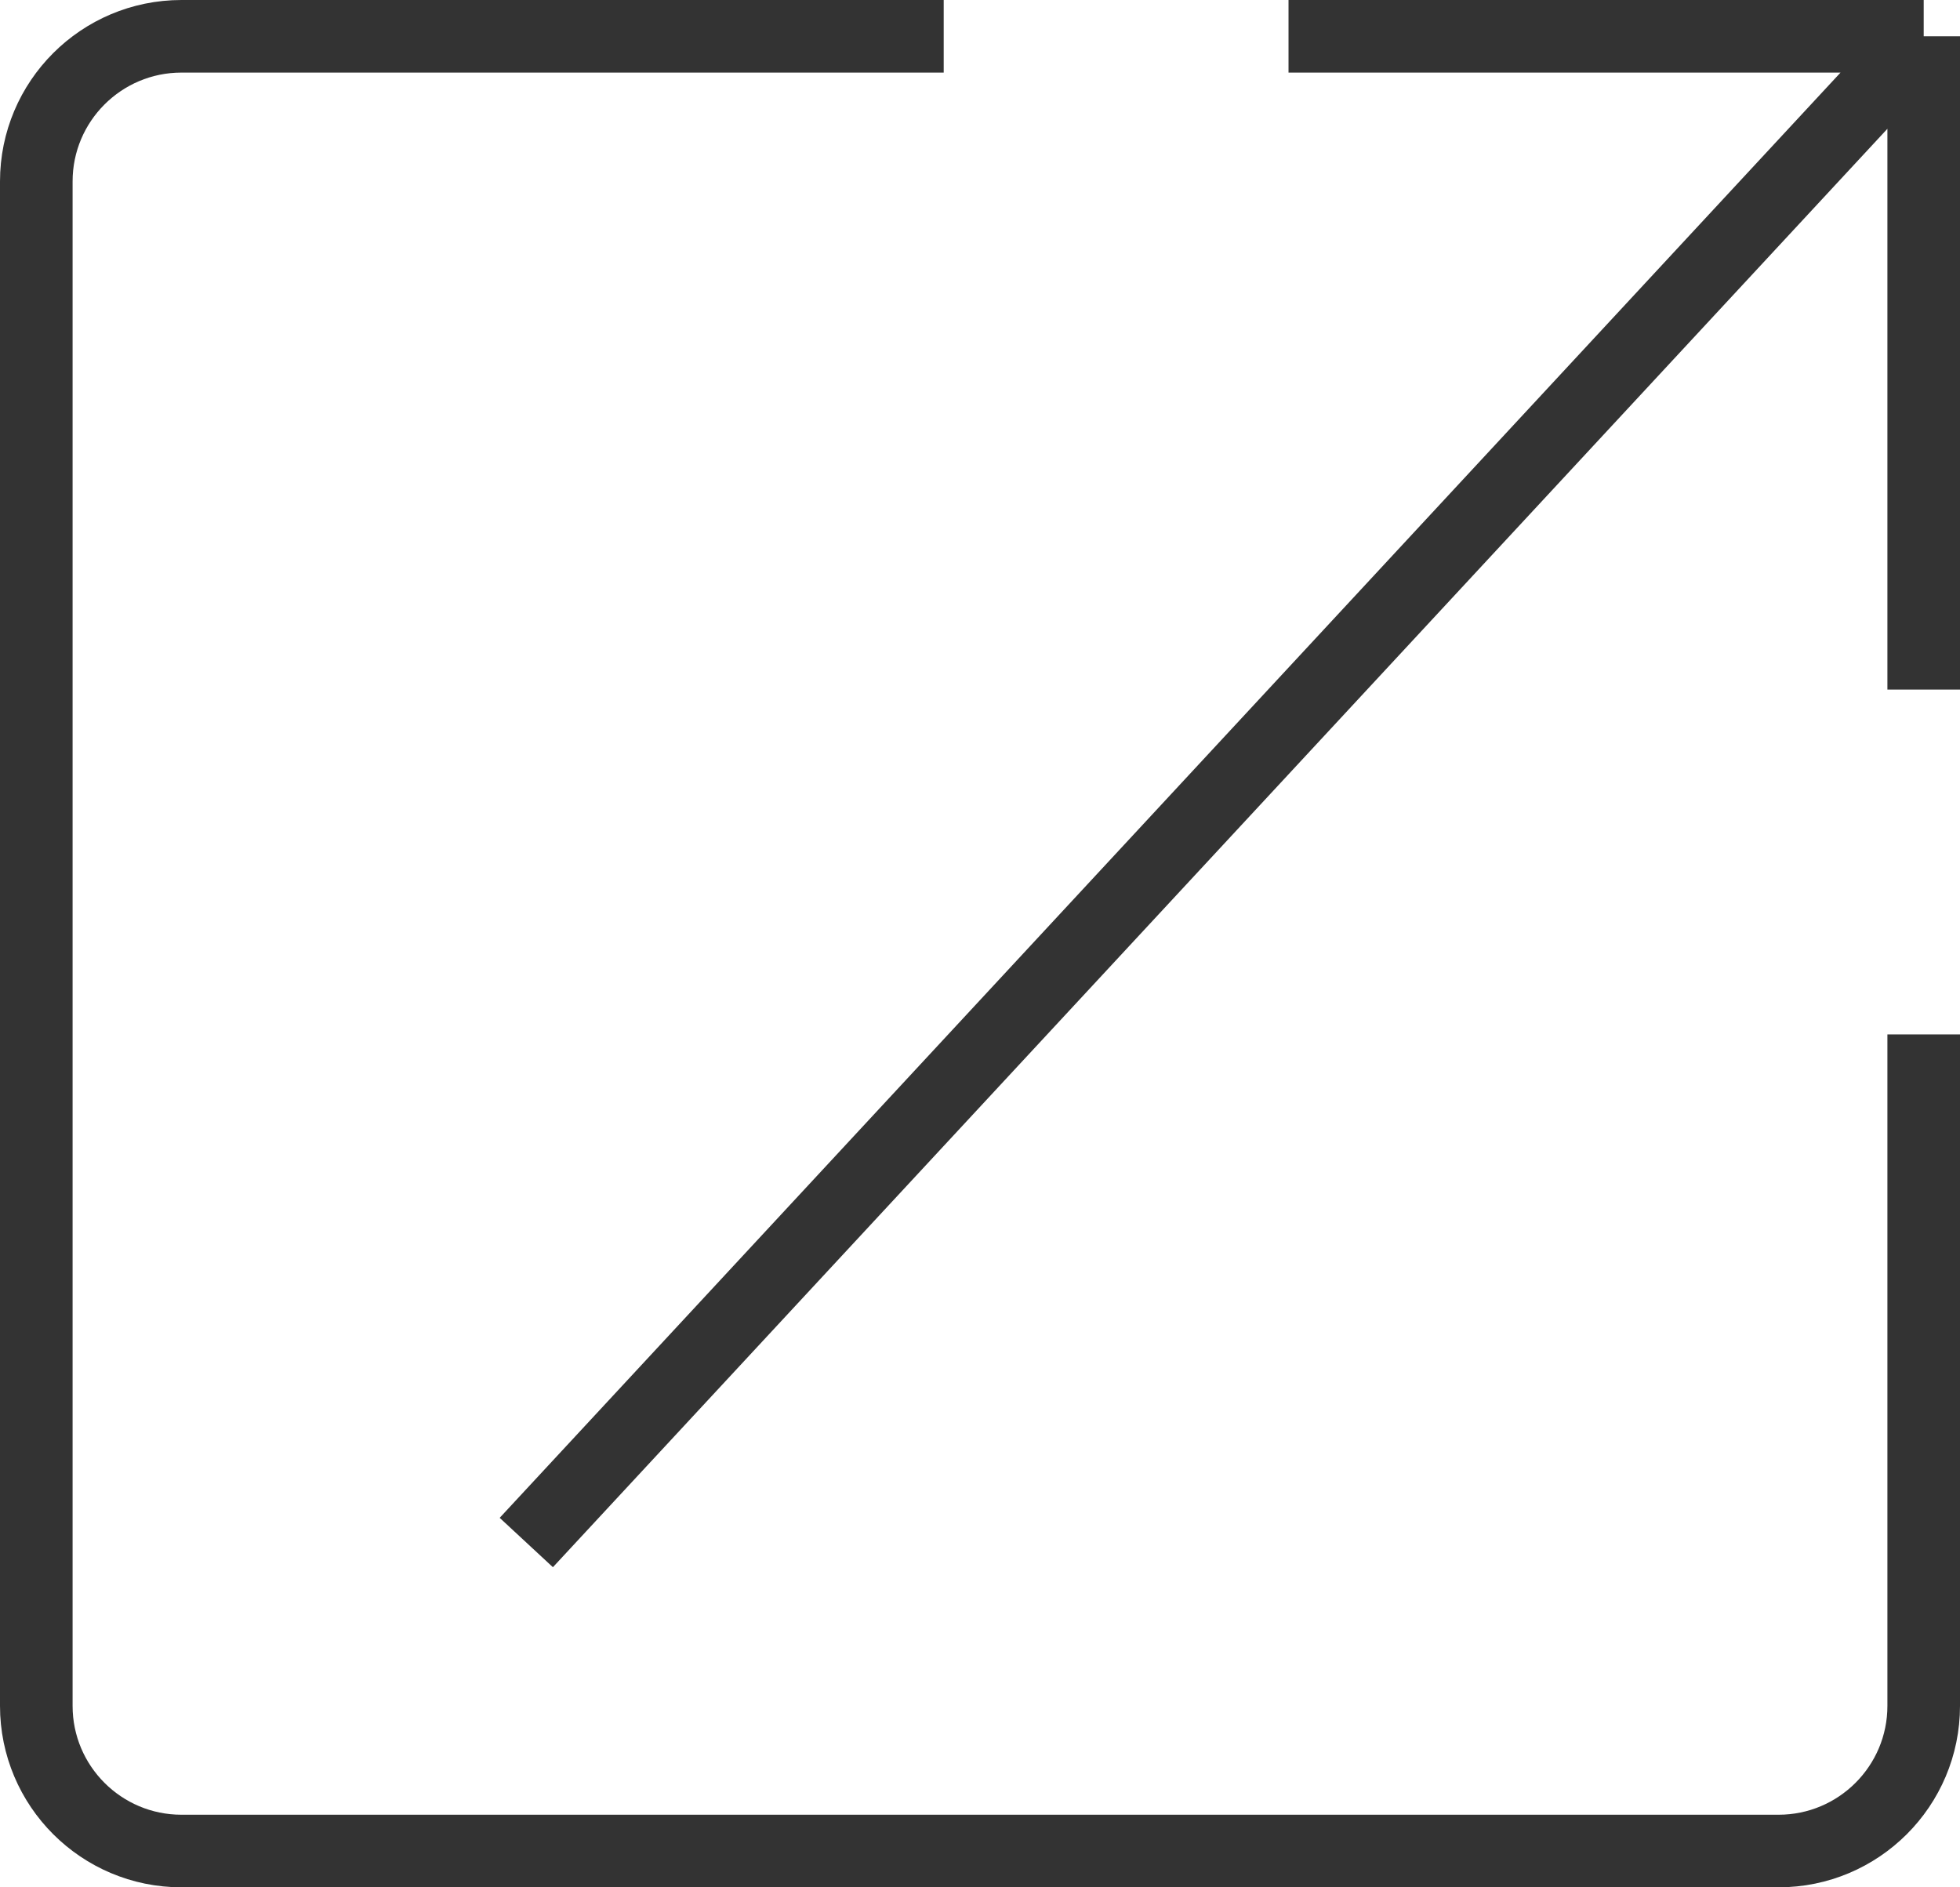 <svg width="54" height="52" viewBox="0 0 54 52" fill="none" xmlns="http://www.w3.org/2000/svg">
<path d="M26 1H5C2.791 1 1 2.791 1 5V47C1 49.209 2.791 51 5 51H49C51.209 51 53 49.209 53 47V28.5M14.5 42.5L53 1M53 1H35.5M53 1V19" stroke="#333333" stroke-width="2"/>
</svg>
